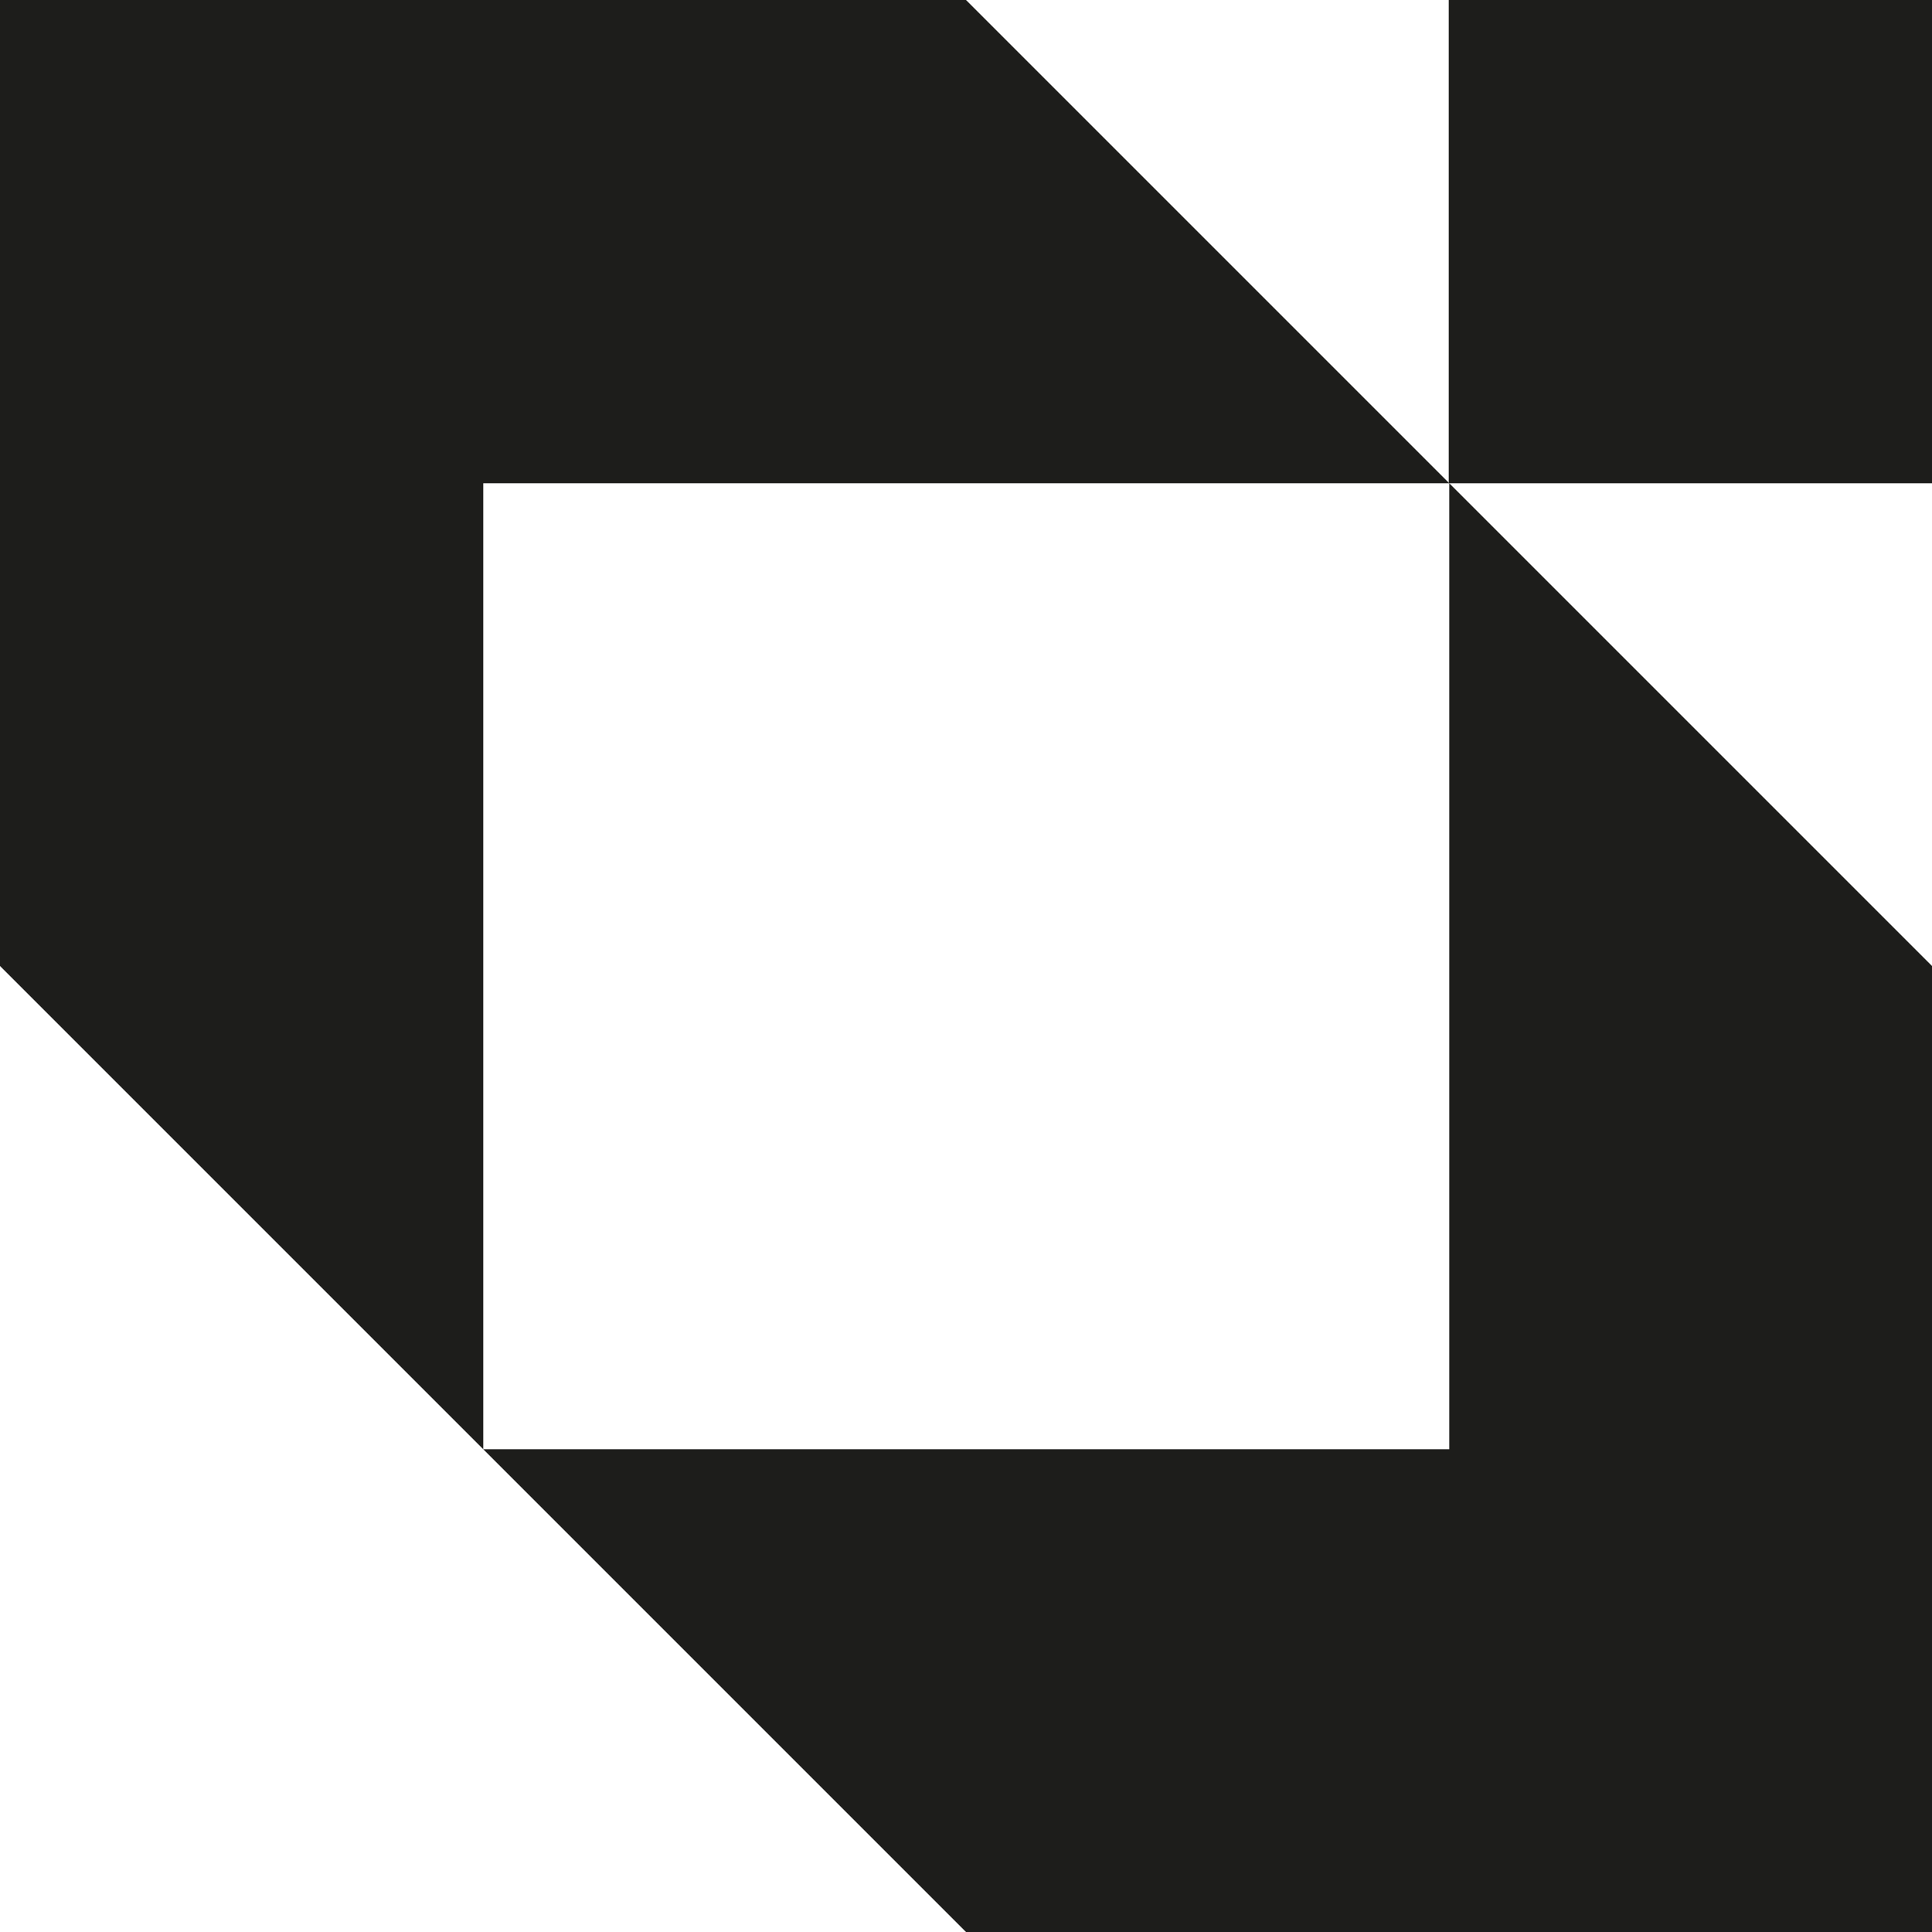 <?xml version="1.0" encoding="UTF-8" standalone="no"?>
<svg
   xmlns:dc="http://purl.org/dc/elements/1.1/"
   xmlns:cc="http://creativecommons.org/ns#"
   xmlns:rdf="http://www.w3.org/1999/02/22-rdf-syntax-ns#"
   xmlns:svg="http://www.w3.org/2000/svg"
   xmlns="http://www.w3.org/2000/svg"
   xmlns:sodipodi="http://sodipodi.sourceforge.net/DTD/sodipodi-0.dtd"
   xmlns:inkscape="http://www.inkscape.org/namespaces/inkscape"
   inkscape:version="1.0 (4035a4fb49, 2020-05-01)"
   height="36.3"
   width="36.3"
   sodipodi:docname="favicon.svg"
   version="1.1"
   viewBox="0 0 36.3 36.3"
   data-name="Layer 2"
   id="Layer_2">
  <defs
     id="defs90" />
  <sodipodi:namedview
     inkscape:current-layer="Layer_2"
     inkscape:window-maximized="0"
     inkscape:window-y="1528"
     inkscape:window-x="1882"
     inkscape:cy="16.904249"
     inkscape:cx="38.057012"
     inkscape:zoom="2.3840909"
     showgrid="false"
     id="namedview88"
     inkscape:window-height="480"
     inkscape:window-width="687"
     inkscape:pageshadow="2"
     inkscape:pageopacity="0"
     guidetolerance="10"
     gridtolerance="10"
     objecttolerance="10"
     borderopacity="1"
     bordercolor="#666666"
     pagecolor="#ffffff" />
  <g
     id="g82">
    <rect
       id="rect74"
       style="fill:#1d1d1b"
       transform="rotate(180,31.765,4.54)"
       height="9.08"
       width="9.08"
       y="0"
       x="27.23" />
    <g
       id="g80">
      <polygon
         id="polygon76"
         style="fill:#1d1d1b"
         points="9.08,9.08 27.23,9.08 18.15,0 0,0 0,18.15 9.08,27.23 " />
      <polygon
         id="polygon78"
         style="fill:#1d1d1b"
         points="27.23,9.08 27.23,27.23 9.08,27.23 18.15,36.3 36.3,36.3 36.3,18.15 " />
    </g>
  </g>
</svg>
